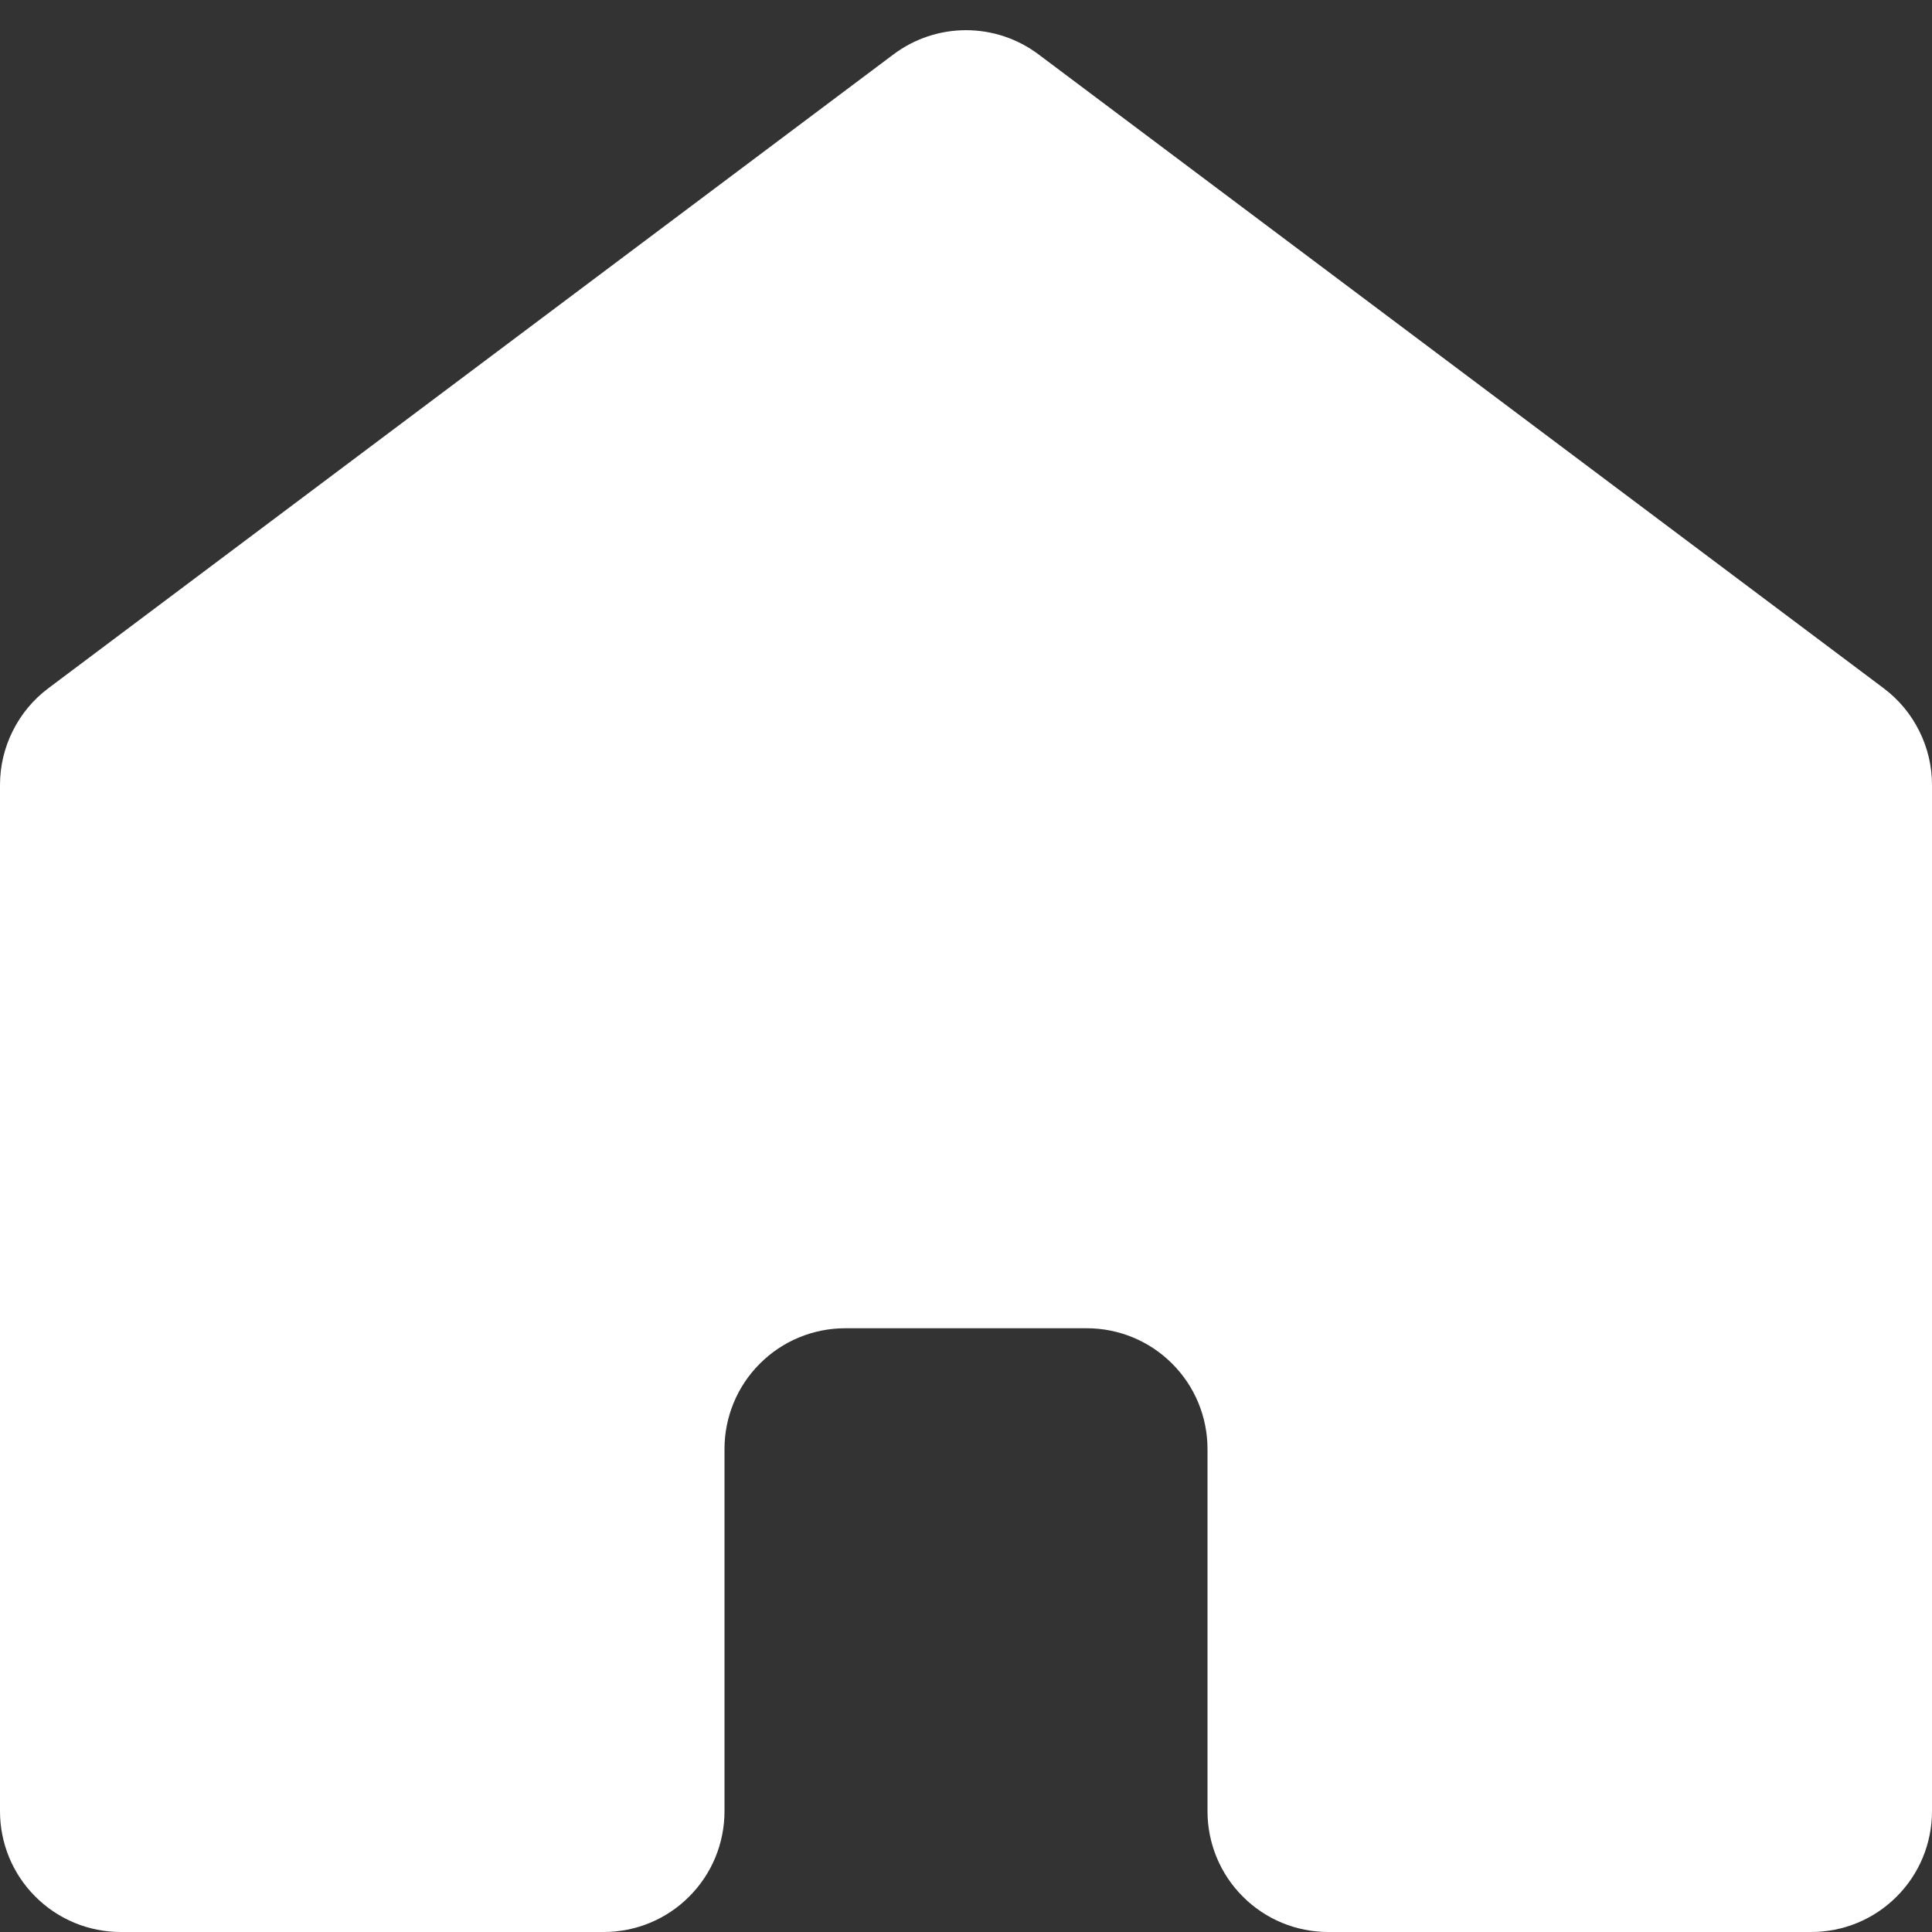 <svg width="16" height="16" viewBox="0 0 16 16" fill="none" xmlns="http://www.w3.org/2000/svg">
<rect x="0" y="0" width="16" height="16" fill="#333333" stroke="none"/>
<path d="M16 15V6.5C16 6.345 15.964 6.192 15.894 6.053C15.825 5.914 15.724 5.793 15.6 5.7L8.6 0.45C8.427 0.32 8.216 0.25 8 0.25C7.784 0.25 7.573 0.32 7.4 0.45L0.4 5.7C0.276 5.793 0.175 5.914 0.106 6.053C0.036 6.192 0 6.345 0 6.5V15C0 15.265 0.105 15.52 0.293 15.707C0.48 15.895 0.735 16 1 16H5C5.265 16 5.52 15.895 5.707 15.707C5.895 15.52 6 15.265 6 15V12C6 11.735 6.105 11.48 6.293 11.293C6.48 11.105 6.735 11 7 11H9C9.265 11 9.52 11.105 9.707 11.293C9.895 11.48 10 11.735 10 12V15C10 15.265 10.105 15.52 10.293 15.707C10.48 15.895 10.735 16 11 16H15C15.265 16 15.52 15.895 15.707 15.707C15.895 15.52 16 15.265 16 15Z" fill="white"/>
</svg>

